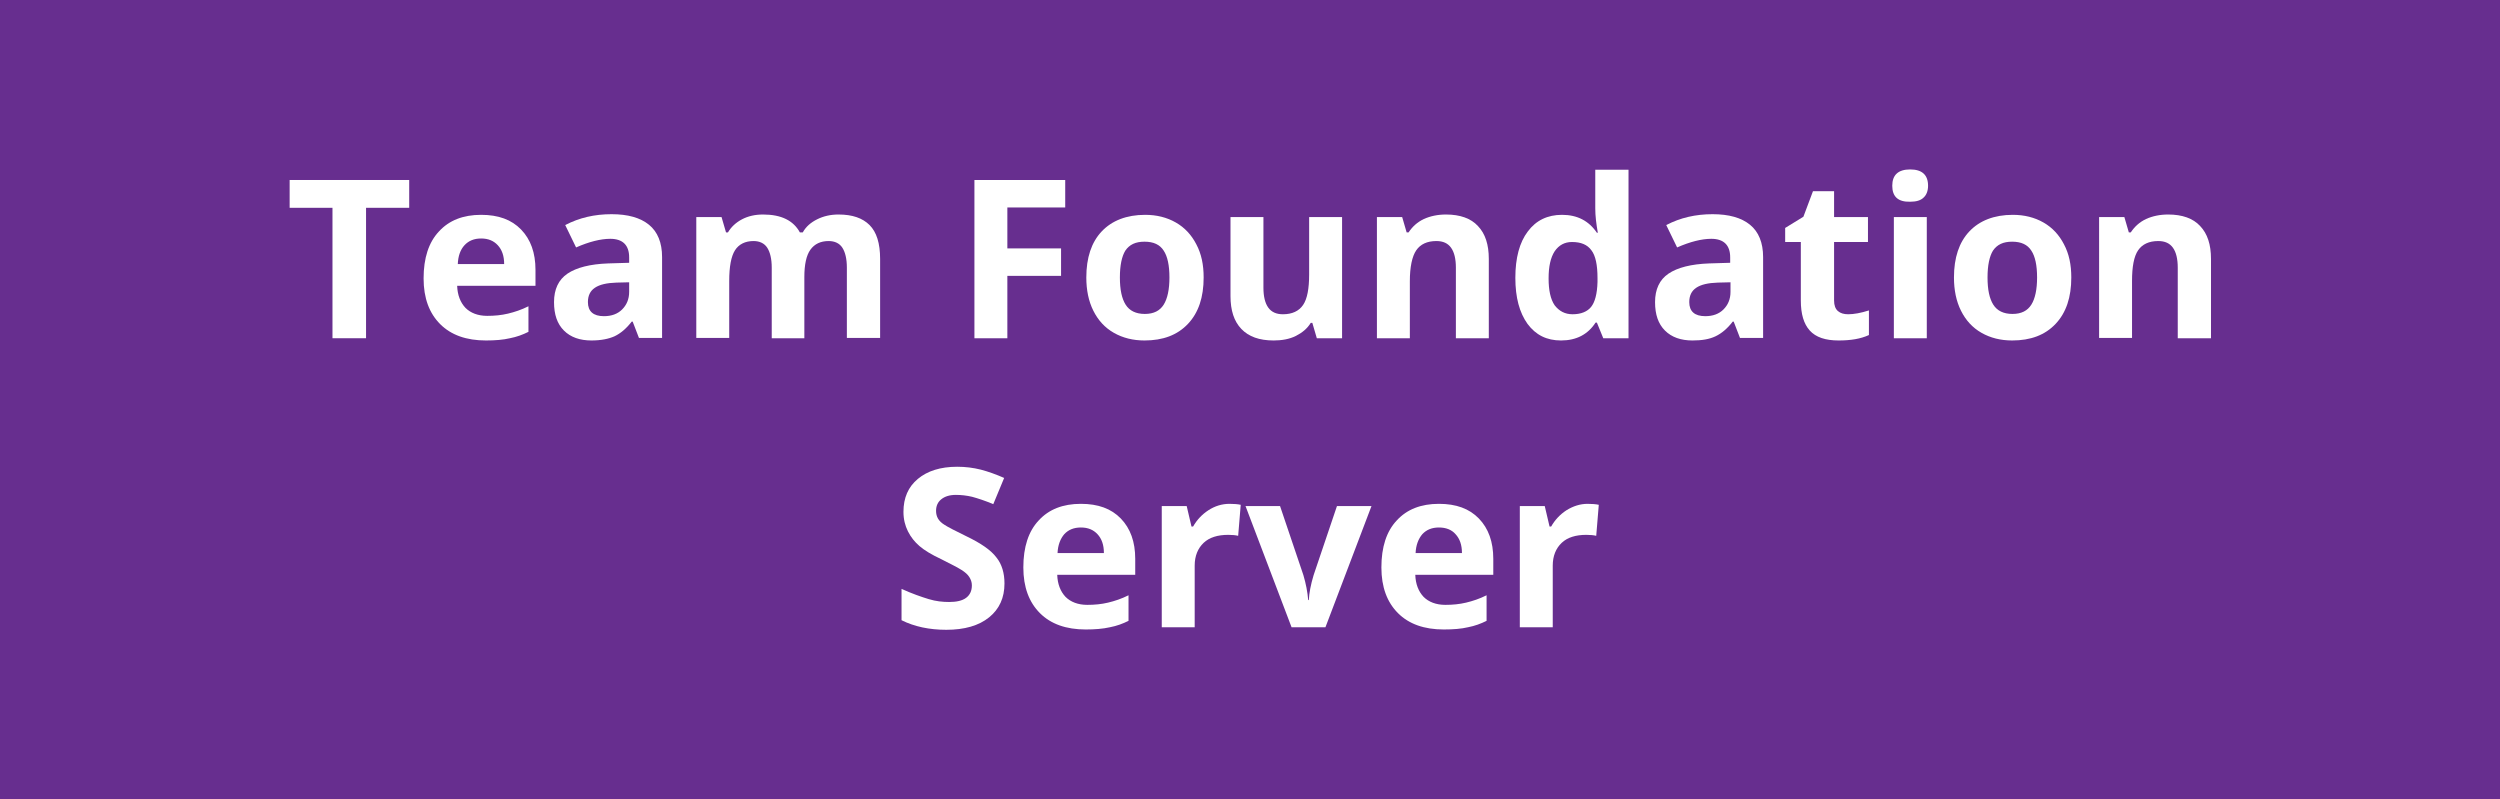 <svg xmlns="http://www.w3.org/2000/svg" xmlns:xlink="http://www.w3.org/1999/xlink" id="&#x56FE;&#x5C42;_1" x="0px" y="0px" viewBox="0 0 782 250" style="enable-background:new 0 0 782 250;" xml:space="preserve"><style type="text/css">	.st0{fill:#672E8F;}	.st1{fill:#FFFFFF;}</style><switch>		<g>		<rect y="0" fill="#672E8F" width="782" height="250"></rect>		<g>			<g>				<path fill="#FFFFFF" d="M114.5,105.8H104V65H90.6v-8.7H128V65h-13.5V105.8z"></path>				<path fill="#FFFFFF" d="M152,106.5c-6.1,0-10.9-1.7-14.3-5.1s-5.2-8.1-5.2-14.3c0-6.4,1.6-11.3,4.8-14.7c3.2-3.5,7.6-5.2,13.2-5.2     c5.4,0,9.5,1.5,12.5,4.6s4.5,7.3,4.5,12.6v5H143c0.1,2.9,1,5.2,2.6,6.9c1.6,1.6,3.9,2.5,6.8,2.5c2.3,0,4.4-0.2,6.5-0.7     s4.2-1.2,6.4-2.3v8c-1.8,0.9-3.7,1.6-5.8,2C157.4,106.3,154.9,106.5,152,106.5z M150.5,74.6c-2.2,0-3.9,0.7-5.2,2.1     s-2,3.4-2.1,5.9h14.5c0-2.6-0.7-4.5-2-5.9C154.4,75.3,152.7,74.6,150.5,74.6z"></path>				<path fill="#FFFFFF" d="M199.9,105.8l-2-5.2h-0.3c-1.7,2.2-3.5,3.7-5.4,4.6c-1.8,0.8-4.2,1.3-7.2,1.3c-3.6,0-6.5-1-8.6-3.1     c-2.1-2.1-3.1-5-3.1-8.9c0-4,1.4-7,4.2-8.9c2.8-1.9,7.1-3,12.7-3.2l6.6-0.2v-1.7c0-3.8-2-5.8-5.9-5.8c-3,0-6.6,0.9-10.7,2.7     l-3.4-7c4.4-2.3,9.2-3.4,14.5-3.4c5.1,0,9,1.1,11.7,3.3s4.1,5.6,4.1,10.1v25.3H199.9z M196.8,88.3l-4,0.1     c-3,0.1-5.2,0.6-6.7,1.6c-1.5,1-2.2,2.5-2.2,4.5c0,2.9,1.7,4.4,5,4.4c2.4,0,4.3-0.7,5.7-2.1c1.4-1.4,2.2-3.2,2.2-5.5V88.3z"></path>				<path fill="#FFFFFF" d="M251.7,105.8h-10.3V83.7c0-2.7-0.5-4.8-1.4-6.2c-0.9-1.4-2.4-2.1-4.3-2.1c-2.6,0-4.6,1-5.8,2.9     c-1.2,1.9-1.8,5.1-1.8,9.6v17.8h-10.3V67.9h7.9l1.4,4.8h0.6c1-1.7,2.5-3.1,4.4-4.1c1.9-1,4.1-1.5,6.6-1.5     c5.7,0,9.5,1.9,11.5,5.6h0.9c1-1.8,2.5-3.1,4.5-4.1c2-1,4.2-1.5,6.7-1.5c4.3,0,7.5,1.1,9.7,3.3s3.3,5.7,3.3,10.6v24.7h-10.4     V83.7c0-2.7-0.5-4.8-1.4-6.2c-0.9-1.4-2.4-2.1-4.3-2.1c-2.5,0-4.4,0.9-5.7,2.7s-1.9,4.7-1.9,8.6V105.8z"></path>				<path fill="#FFFFFF" d="M315.1,105.8h-10.3V56.3h28.4v8.6h-18.1v12.8h16.8v8.6h-16.8V105.8z"></path>				<path fill="#FFFFFF" d="M376.5,86.8c0,6.2-1.6,11-4.9,14.5c-3.3,3.5-7.8,5.2-13.6,5.2c-3.6,0-6.8-0.8-9.6-2.4     c-2.8-1.6-4.9-3.9-6.4-6.9c-1.5-3-2.2-6.5-2.2-10.4c0-6.2,1.6-11,4.8-14.4c3.2-3.4,7.8-5.2,13.6-5.2c3.6,0,6.8,0.8,9.6,2.4     c2.8,1.6,4.9,3.9,6.4,6.8C375.8,79.4,376.5,82.8,376.5,86.8z M350.3,86.8c0,3.8,0.6,6.6,1.8,8.5c1.2,1.9,3.2,2.9,6,2.9     c2.8,0,4.7-1,5.9-2.9c1.2-1.9,1.8-4.8,1.8-8.5c0-3.8-0.6-6.6-1.8-8.4c-1.2-1.9-3.2-2.8-6-2.8c-2.8,0-4.7,0.9-6,2.8     C350.9,80.2,350.3,83,350.3,86.8z"></path>				<path fill="#FFFFFF" d="M411.9,105.8l-1.4-4.8H410c-1.1,1.8-2.7,3.1-4.7,4.1c-2,1-4.4,1.4-6.9,1.4c-4.5,0-7.8-1.2-10.1-3.6     c-2.3-2.4-3.4-5.8-3.4-10.3V67.9h10.3v22.1c0,2.7,0.5,4.8,1.5,6.2c1,1.4,2.5,2.1,4.6,2.1c2.9,0,5-1,6.3-2.9     c1.3-1.9,1.9-5.1,1.9-9.6V67.9h10.3v37.9H411.9z"></path>				<path fill="#FFFFFF" d="M465.7,105.8h-10.3V83.7c0-2.7-0.5-4.8-1.5-6.2c-1-1.4-2.5-2.1-4.6-2.1c-2.9,0-5,1-6.3,2.9S441,83.5,441,88     v17.8h-10.3V67.9h7.9l1.4,4.8h0.6c1.2-1.8,2.7-3.2,4.8-4.2c2-0.9,4.3-1.4,6.9-1.4c4.4,0,7.8,1.2,10,3.6     c2.3,2.4,3.4,5.8,3.4,10.3V105.8z"></path>				<path fill="#FFFFFF" d="M488.3,106.5c-4.5,0-7.9-1.7-10.5-5.2c-2.5-3.5-3.8-8.2-3.8-14.4c0-6.2,1.3-11.1,3.9-14.5     c2.6-3.5,6.2-5.2,10.7-5.2c4.8,0,8.4,1.9,10.9,5.6h0.3c-0.5-2.8-0.8-5.3-0.8-7.6V53.1h10.4v52.7h-7.9l-2-4.9h-0.4     C496.7,104.6,493.1,106.5,488.3,106.5z M491.9,98.3c2.6,0,4.6-0.8,5.8-2.3c1.2-1.5,1.9-4.1,2-7.8V87c0-4.1-0.6-7-1.9-8.7     c-1.3-1.8-3.3-2.6-6.1-2.6c-2.3,0-4.1,1-5.4,2.9c-1.3,2-1.9,4.8-1.9,8.5s0.6,6.5,1.9,8.4C487.7,97.3,489.5,98.3,491.9,98.3z"></path>				<path fill="#FFFFFF" d="M544.3,105.8l-2-5.2H542c-1.7,2.2-3.5,3.7-5.4,4.6s-4.2,1.3-7.2,1.3c-3.6,0-6.5-1-8.6-3.1     c-2.1-2.1-3.1-5-3.1-8.9c0-4,1.4-7,4.2-8.9c2.8-1.9,7.1-3,12.7-3.2l6.6-0.2v-1.7c0-3.8-2-5.8-5.9-5.8c-3,0-6.6,0.9-10.7,2.7     l-3.4-7c4.4-2.3,9.2-3.4,14.5-3.4c5.1,0,9,1.1,11.7,3.3c2.7,2.2,4.1,5.6,4.1,10.1v25.3H544.3z M541.3,88.3l-4,0.1     c-3,0.1-5.2,0.6-6.7,1.6s-2.2,2.5-2.2,4.5c0,2.9,1.7,4.4,5,4.4c2.4,0,4.3-0.7,5.7-2.1c1.4-1.4,2.2-3.2,2.2-5.5V88.3z"></path>				<path fill="#FFFFFF" d="M578.1,98.3c1.8,0,4-0.4,6.5-1.2v7.7c-2.6,1.2-5.7,1.7-9.5,1.7c-4.1,0-7.1-1-9-3.1     c-1.9-2.1-2.8-5.2-2.8-9.4V75.7h-4.9v-4.4l5.7-3.5l3-8h6.6v8.1h10.6v7.8h-10.6V94c0,1.5,0.4,2.6,1.2,3.3S576.8,98.3,578.1,98.3z     "></path>				<path fill="#FFFFFF" d="M591.9,58.1c0-3.4,1.9-5.1,5.6-5.1s5.6,1.7,5.6,5.1c0,1.6-0.5,2.9-1.4,3.7c-0.9,0.9-2.3,1.3-4.2,1.3     C593.7,63.2,591.9,61.5,591.9,58.1z M602.7,105.8h-10.3V67.9h10.3V105.8z"></path>				<path fill="#FFFFFF" d="M647.9,86.8c0,6.2-1.6,11-4.9,14.5c-3.3,3.5-7.8,5.2-13.6,5.2c-3.6,0-6.8-0.8-9.6-2.4     c-2.8-1.6-4.9-3.9-6.4-6.9c-1.5-3-2.2-6.5-2.2-10.4c0-6.2,1.6-11,4.8-14.4s7.8-5.2,13.6-5.2c3.6,0,6.8,0.8,9.6,2.4     c2.8,1.6,4.9,3.9,6.4,6.8C647.2,79.4,647.9,82.8,647.9,86.8z M621.7,86.8c0,3.8,0.6,6.6,1.8,8.5s3.2,2.9,6,2.9     c2.8,0,4.7-1,5.9-2.9s1.8-4.8,1.8-8.5c0-3.8-0.6-6.6-1.8-8.4c-1.2-1.9-3.2-2.8-6-2.8c-2.8,0-4.7,0.9-6,2.8     C622.3,80.2,621.7,83,621.7,86.8z"></path>				<path fill="#FFFFFF" d="M691.5,105.8h-10.3V83.7c0-2.7-0.5-4.8-1.5-6.2c-1-1.4-2.5-2.1-4.6-2.1c-2.9,0-5,1-6.3,2.9     s-1.9,5.1-1.9,9.6v17.8h-10.3V67.9h7.9l1.4,4.8h0.6c1.2-1.8,2.7-3.2,4.8-4.2c2-0.9,4.3-1.4,6.9-1.4c4.4,0,7.8,1.2,10,3.6     c2.3,2.4,3.4,5.8,3.4,10.3V105.8z"></path>			</g>			<g>				<path fill="#FFFFFF" d="M314.2,182.5c0,4.5-1.6,8-4.8,10.6c-3.2,2.6-7.7,3.9-13.4,3.9c-5.3,0-10-1-14-3v-9.8     c3.3,1.5,6.2,2.5,8.5,3.2s4.4,0.9,6.4,0.9c2.3,0,4.1-0.4,5.3-1.3c1.2-0.9,1.8-2.2,1.8-3.9c0-1-0.3-1.8-0.8-2.6     c-0.5-0.8-1.3-1.5-2.4-2.2c-1.1-0.7-3.2-1.8-6.4-3.4c-3-1.4-5.3-2.8-6.8-4.1c-1.5-1.3-2.7-2.8-3.6-4.6s-1.4-3.8-1.4-6.1     c0-4.4,1.5-7.8,4.5-10.3c3-2.5,7.1-3.8,12.3-3.8c2.6,0,5,0.3,7.4,0.9c2.3,0.6,4.8,1.5,7.3,2.6l-3.4,8.2     c-2.6-1.1-4.8-1.8-6.6-2.3c-1.7-0.4-3.4-0.6-5.1-0.6c-2,0-3.5,0.5-4.6,1.4c-1.1,0.9-1.6,2.1-1.6,3.6c0,0.9,0.2,1.7,0.6,2.4     c0.4,0.7,1.1,1.4,2.1,2c0.9,0.6,3.2,1.8,6.7,3.5c4.6,2.2,7.8,4.4,9.5,6.7C313.4,176.5,314.2,179.3,314.2,182.5z"></path>				<path fill="#FFFFFF" d="M339.6,196.9c-6.1,0-10.9-1.7-14.3-5.1c-3.4-3.4-5.2-8.1-5.2-14.3c0-6.4,1.6-11.3,4.8-14.7     c3.2-3.5,7.6-5.2,13.2-5.2c5.4,0,9.5,1.5,12.5,4.6c3,3.1,4.5,7.3,4.5,12.6v5h-24.4c0.1,2.9,1,5.2,2.6,6.9     c1.6,1.6,3.9,2.5,6.8,2.5c2.3,0,4.4-0.2,6.5-0.7s4.2-1.2,6.4-2.3v8c-1.8,0.9-3.7,1.6-5.8,2C345,196.7,342.5,196.9,339.6,196.9z      M338.1,165c-2.2,0-3.9,0.7-5.2,2.1c-1.2,1.4-2,3.4-2.1,5.9h14.5c0-2.6-0.7-4.5-2-5.9C342,165.7,340.3,165,338.1,165z"></path>				<path fill="#FFFFFF" d="M384.6,157.6c1.4,0,2.6,0.1,3.5,0.3l-0.8,9.7c-0.8-0.2-1.9-0.3-3.1-0.3c-3.3,0-5.9,0.8-7.7,2.5     s-2.8,4.1-2.8,7.1v19.3h-10.3v-37.9h7.8l1.5,6.4h0.5c1.2-2.1,2.8-3.8,4.8-5.1C380,158.3,382.2,157.6,384.6,157.6z"></path>				<path fill="#FFFFFF" d="M404,196.2l-14.4-37.9h10.8l7.3,21.6c0.8,2.7,1.3,5.3,1.5,7.8h0.2c0.1-2.2,0.6-4.8,1.5-7.8l7.3-21.6H429     l-14.4,37.9H404z"></path>				<path fill="#FFFFFF" d="M451.6,196.9c-6.1,0-10.9-1.7-14.3-5.1c-3.4-3.4-5.2-8.1-5.2-14.3c0-6.4,1.6-11.3,4.8-14.7     c3.2-3.5,7.6-5.2,13.2-5.2c5.4,0,9.5,1.5,12.5,4.6s4.5,7.3,4.5,12.6v5h-24.4c0.1,2.9,1,5.2,2.6,6.9c1.6,1.6,3.9,2.5,6.8,2.5     c2.3,0,4.4-0.2,6.5-0.7s4.2-1.2,6.4-2.3v8c-1.8,0.9-3.7,1.6-5.8,2C457.1,196.7,454.6,196.9,451.6,196.9z M450.1,165     c-2.2,0-3.9,0.7-5.2,2.1c-1.2,1.4-2,3.4-2.1,5.9h14.5c0-2.6-0.7-4.5-2-5.9C454.1,165.7,452.3,165,450.1,165z"></path>				<path fill="#FFFFFF" d="M496.6,157.6c1.4,0,2.6,0.1,3.5,0.3l-0.8,9.7c-0.8-0.2-1.9-0.3-3.1-0.3c-3.3,0-5.9,0.8-7.7,2.5     c-1.8,1.7-2.8,4.1-2.8,7.1v19.3h-10.3v-37.9h7.8l1.5,6.4h0.5c1.2-2.1,2.8-3.8,4.8-5.1C492.1,158.3,494.3,157.6,496.6,157.6z"></path>			</g>		</g>	</g></switch></svg>